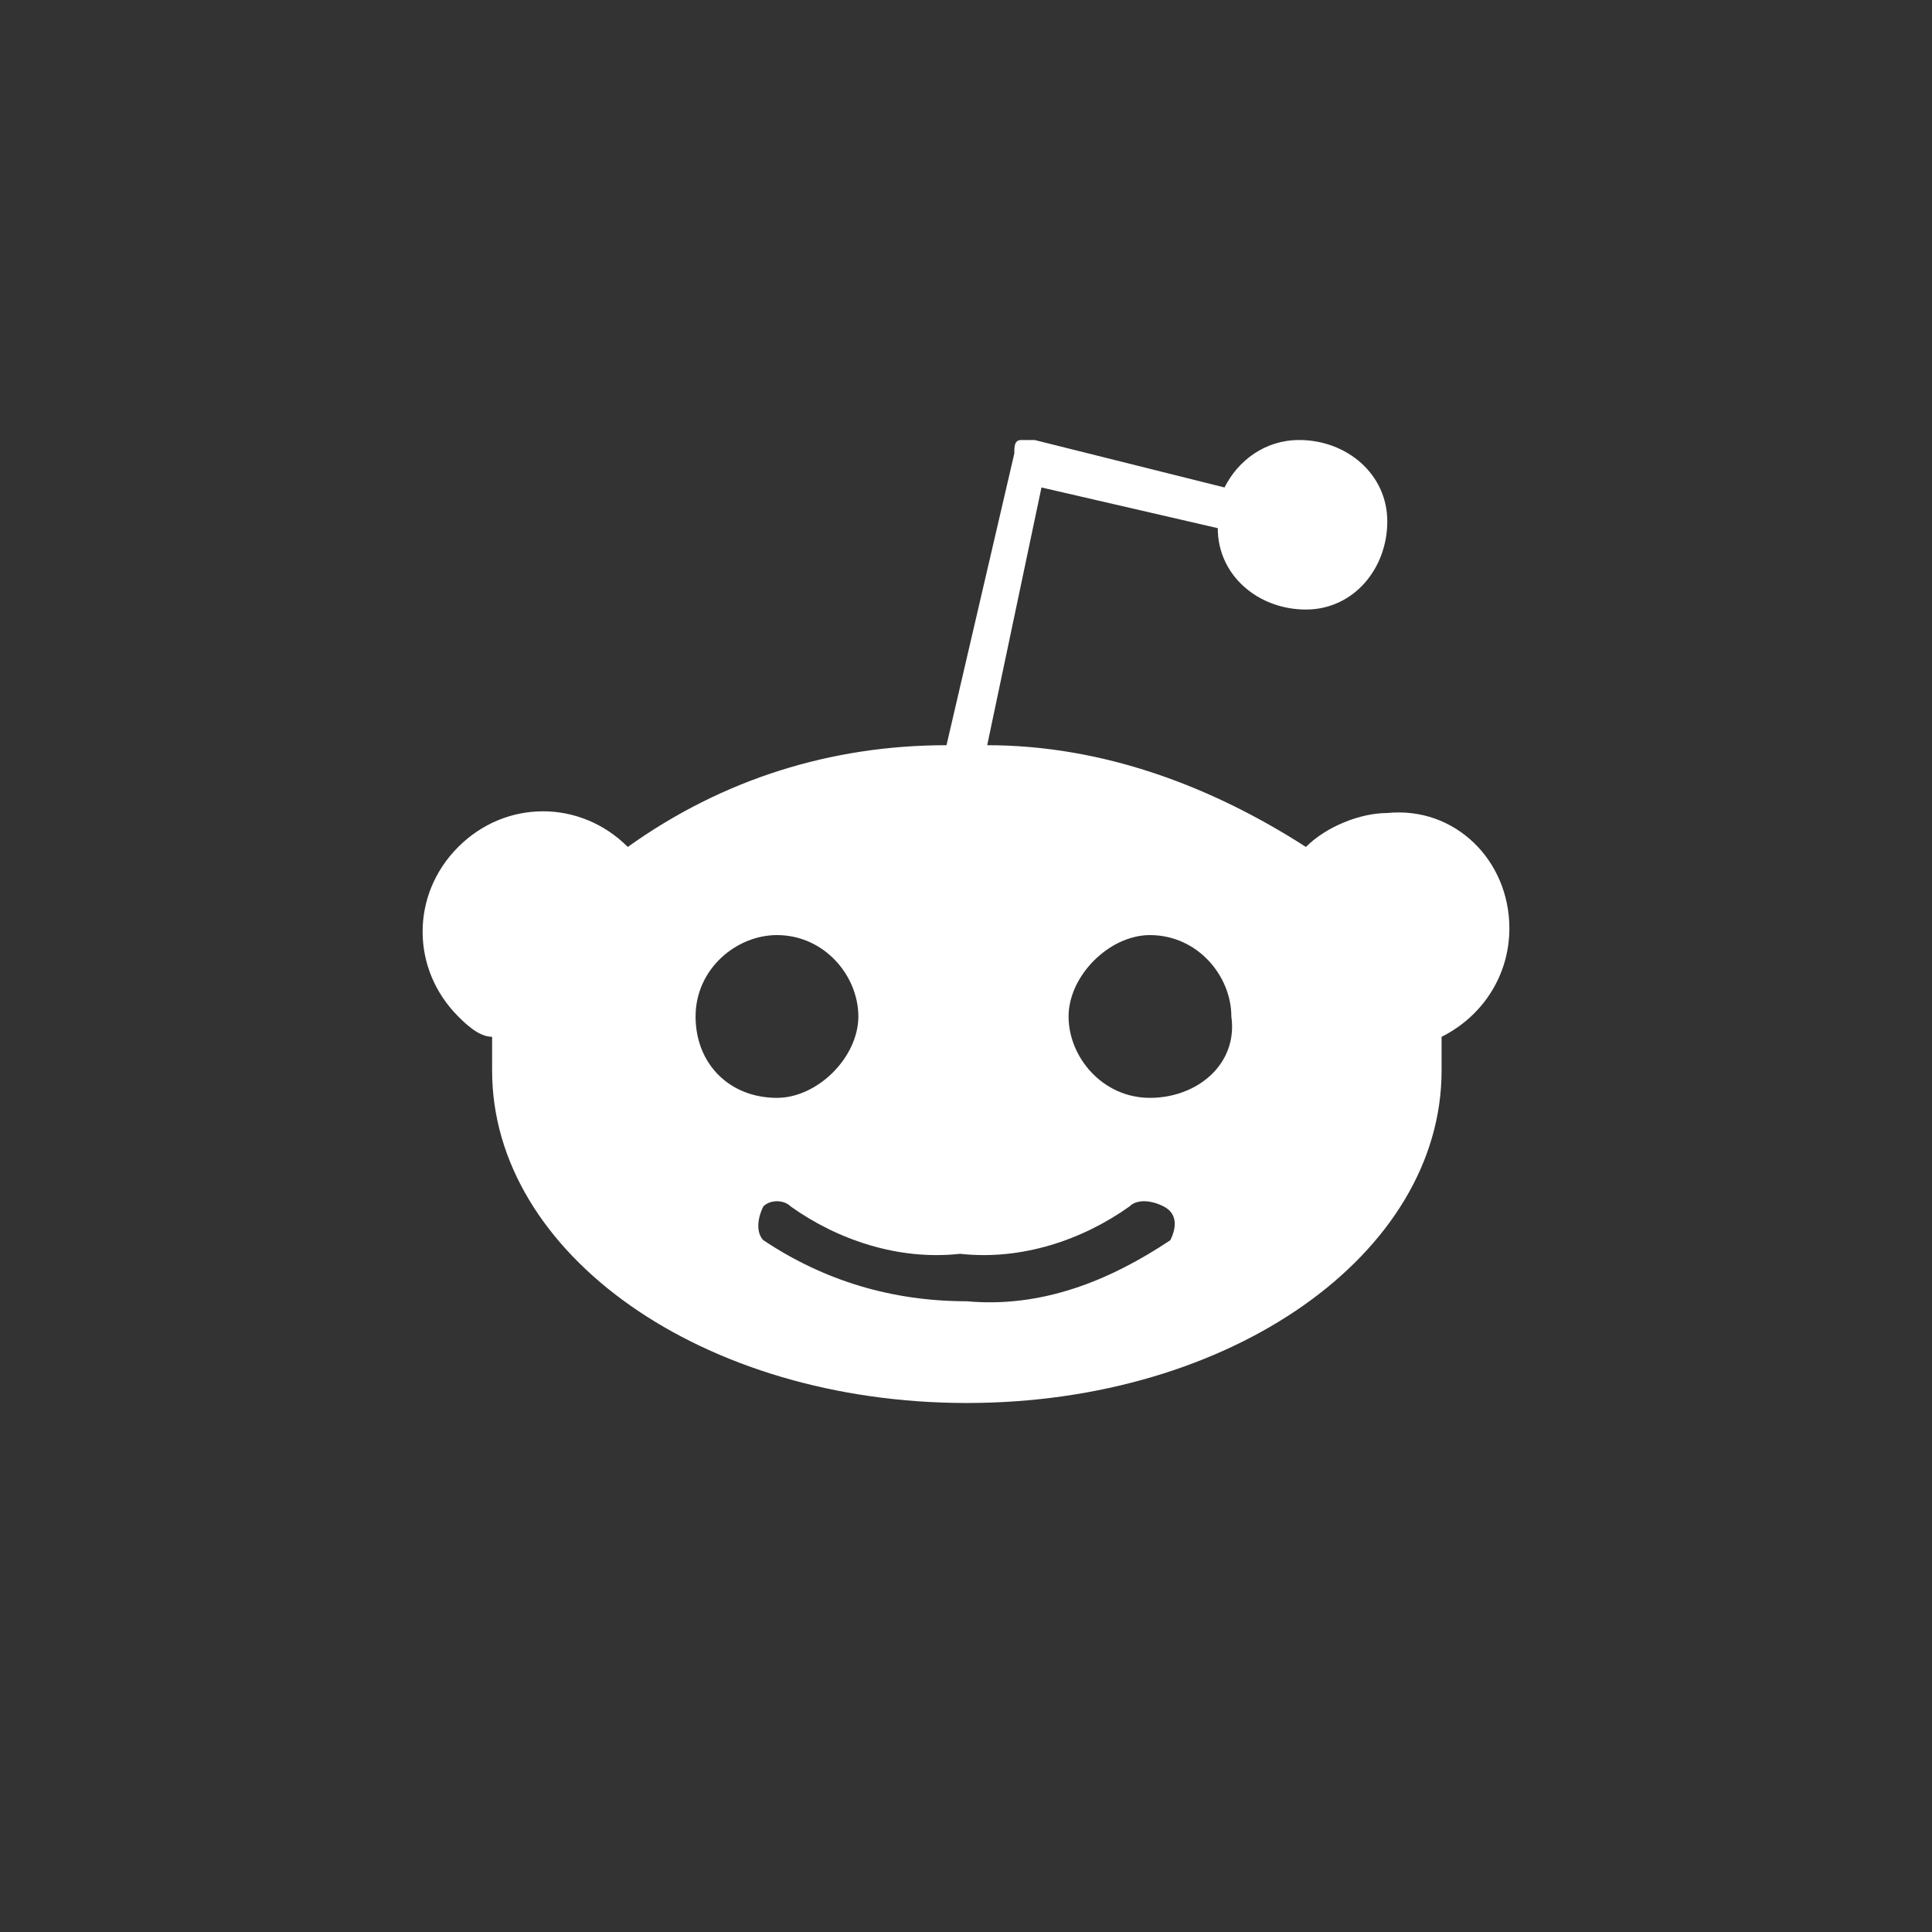 <svg width="32" height="32" viewBox="0 0 32 32" fill="none" xmlns="http://www.w3.org/2000/svg">
<rect x="0" y="0" width="32" height="32" fill="#333333" stroke="none"/>
<path d="M25 15.375C25 14.252 24.101 13.354 22.978 13.466C22.529 13.466 21.967 13.691 21.63 14.028C20.058 13.017 18.261 12.343 16.351 12.343L17.25 8.074L20.17 8.748C20.17 9.535 20.844 10.096 21.63 10.096C22.416 10.096 22.978 9.422 22.978 8.636C22.978 7.85 22.304 7.288 21.518 7.288C20.956 7.288 20.507 7.625 20.282 8.074L17.137 7.288H16.913C16.8 7.288 16.8 7.4 16.8 7.513L15.677 12.343C13.768 12.343 11.97 12.904 10.398 14.028C9.612 13.241 8.376 13.241 7.59 14.028C6.803 14.814 6.803 16.049 7.59 16.836C7.702 16.948 7.927 17.173 8.151 17.173V17.734C8.151 20.767 11.633 23.238 16.014 23.238C20.395 23.238 23.877 20.767 23.877 17.734V17.173C24.551 16.836 25 16.162 25 15.375ZM11.521 16.836C11.521 16.049 12.195 15.488 12.869 15.488C13.655 15.488 14.217 16.162 14.217 16.836C14.217 17.51 13.543 18.184 12.869 18.184C12.083 18.184 11.521 17.622 11.521 16.836ZM19.384 20.542C18.373 21.216 17.25 21.666 16.014 21.553C14.778 21.553 13.655 21.216 12.644 20.542C12.532 20.43 12.532 20.205 12.644 19.981C12.757 19.868 12.981 19.868 13.094 19.981C13.88 20.542 14.891 20.879 15.902 20.767C16.913 20.879 17.924 20.542 18.71 19.981C18.822 19.868 19.047 19.868 19.271 19.981C19.496 20.093 19.496 20.318 19.384 20.542ZM19.047 18.184C18.261 18.184 17.699 17.51 17.699 16.836C17.699 16.162 18.373 15.488 19.047 15.488C19.833 15.488 20.395 16.162 20.395 16.836C20.507 17.622 19.833 18.184 19.047 18.184Z" fill="white"/>
</svg>
